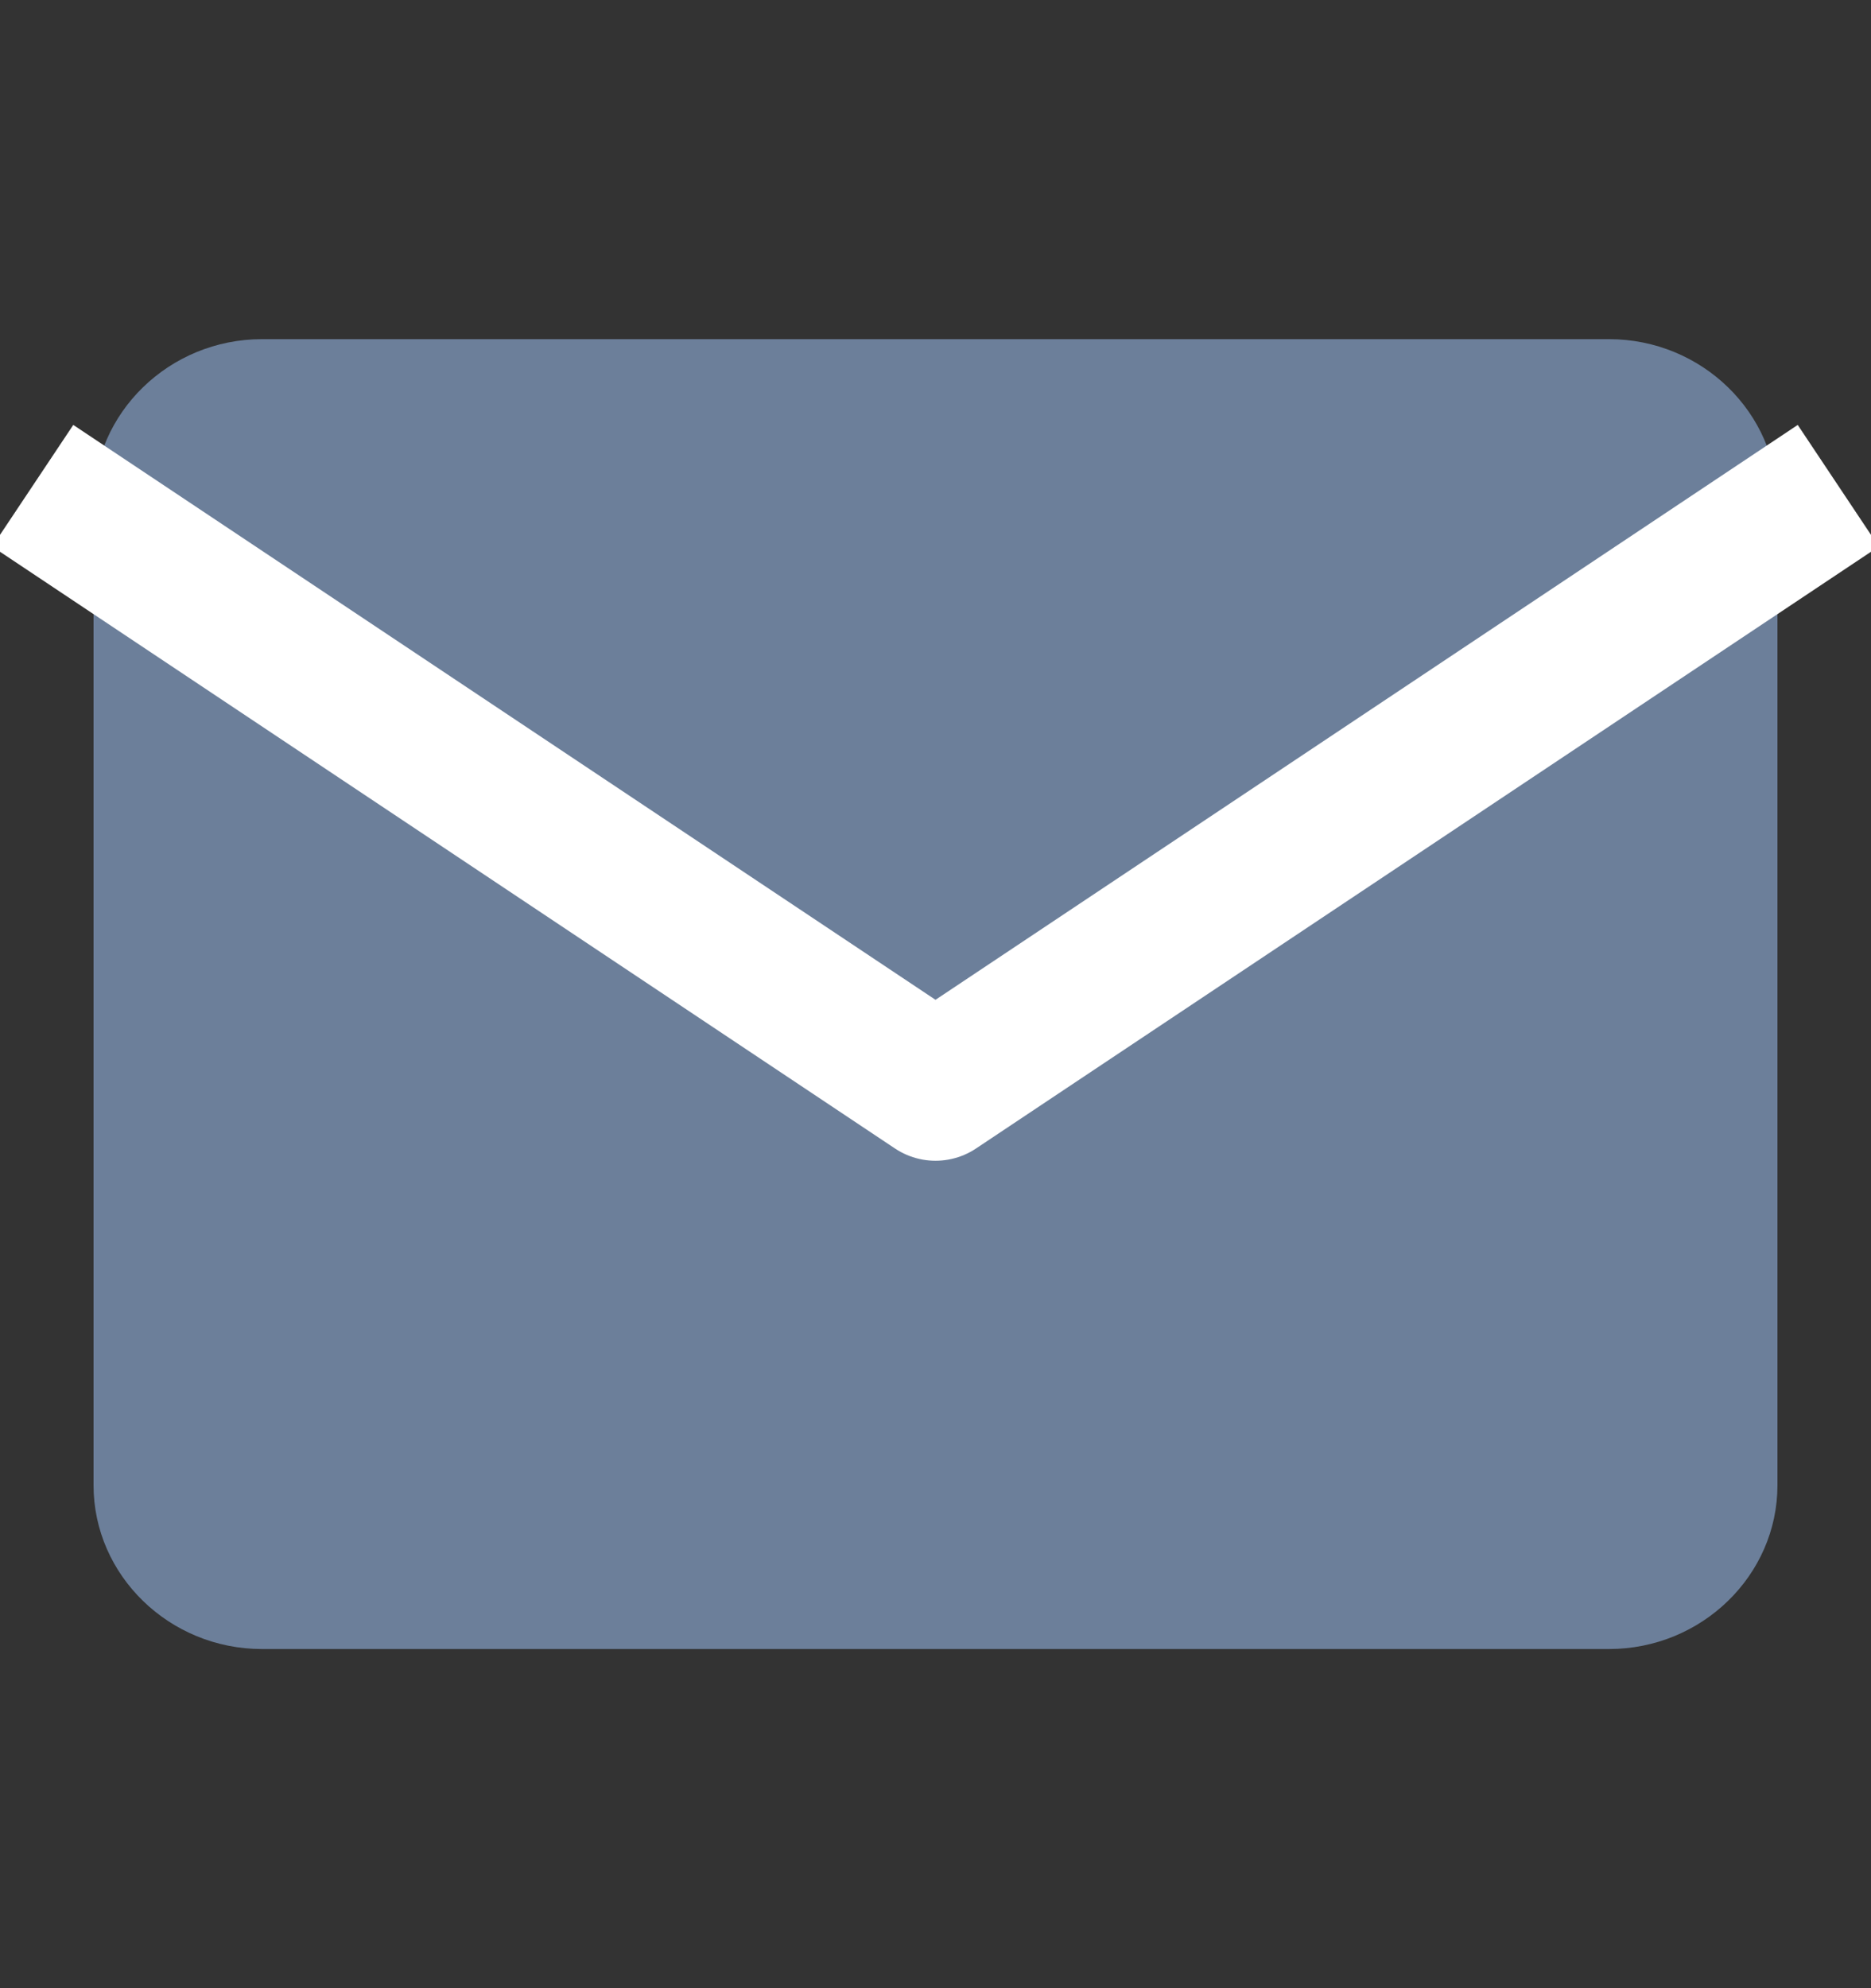 <?xml version="1.0" encoding="UTF-8"?> <svg xmlns="http://www.w3.org/2000/svg" width="16" height="17" viewBox="0 0 16 17" fill="none"><rect x="0" y="0" width="16" height="17" fill="#333333" stroke="none"/><g clip-path="url(#clip0_113_2463)"><path d="M2.24 2.9H13.76C14.552 2.9 15.2 3.53 15.2 4.3V12.7C15.2 13.47 14.552 14.1 13.76 14.1H2.24C1.448 14.1 0.8 13.47 0.8 12.7V4.3C0.8 3.53 1.448 2.9 2.24 2.9Z" fill="#6C7F9A"></path><path d="M15.2 4.5L8 9.3L0.8 4.5" stroke="white" stroke-width="1.25" stroke-linecap="square" stroke-linejoin="round"></path></g><defs><clipPath id="clip0_113_2463"><rect width="16" height="16" fill="white" transform="translate(0 0.5)"></rect></clipPath></defs></svg> 